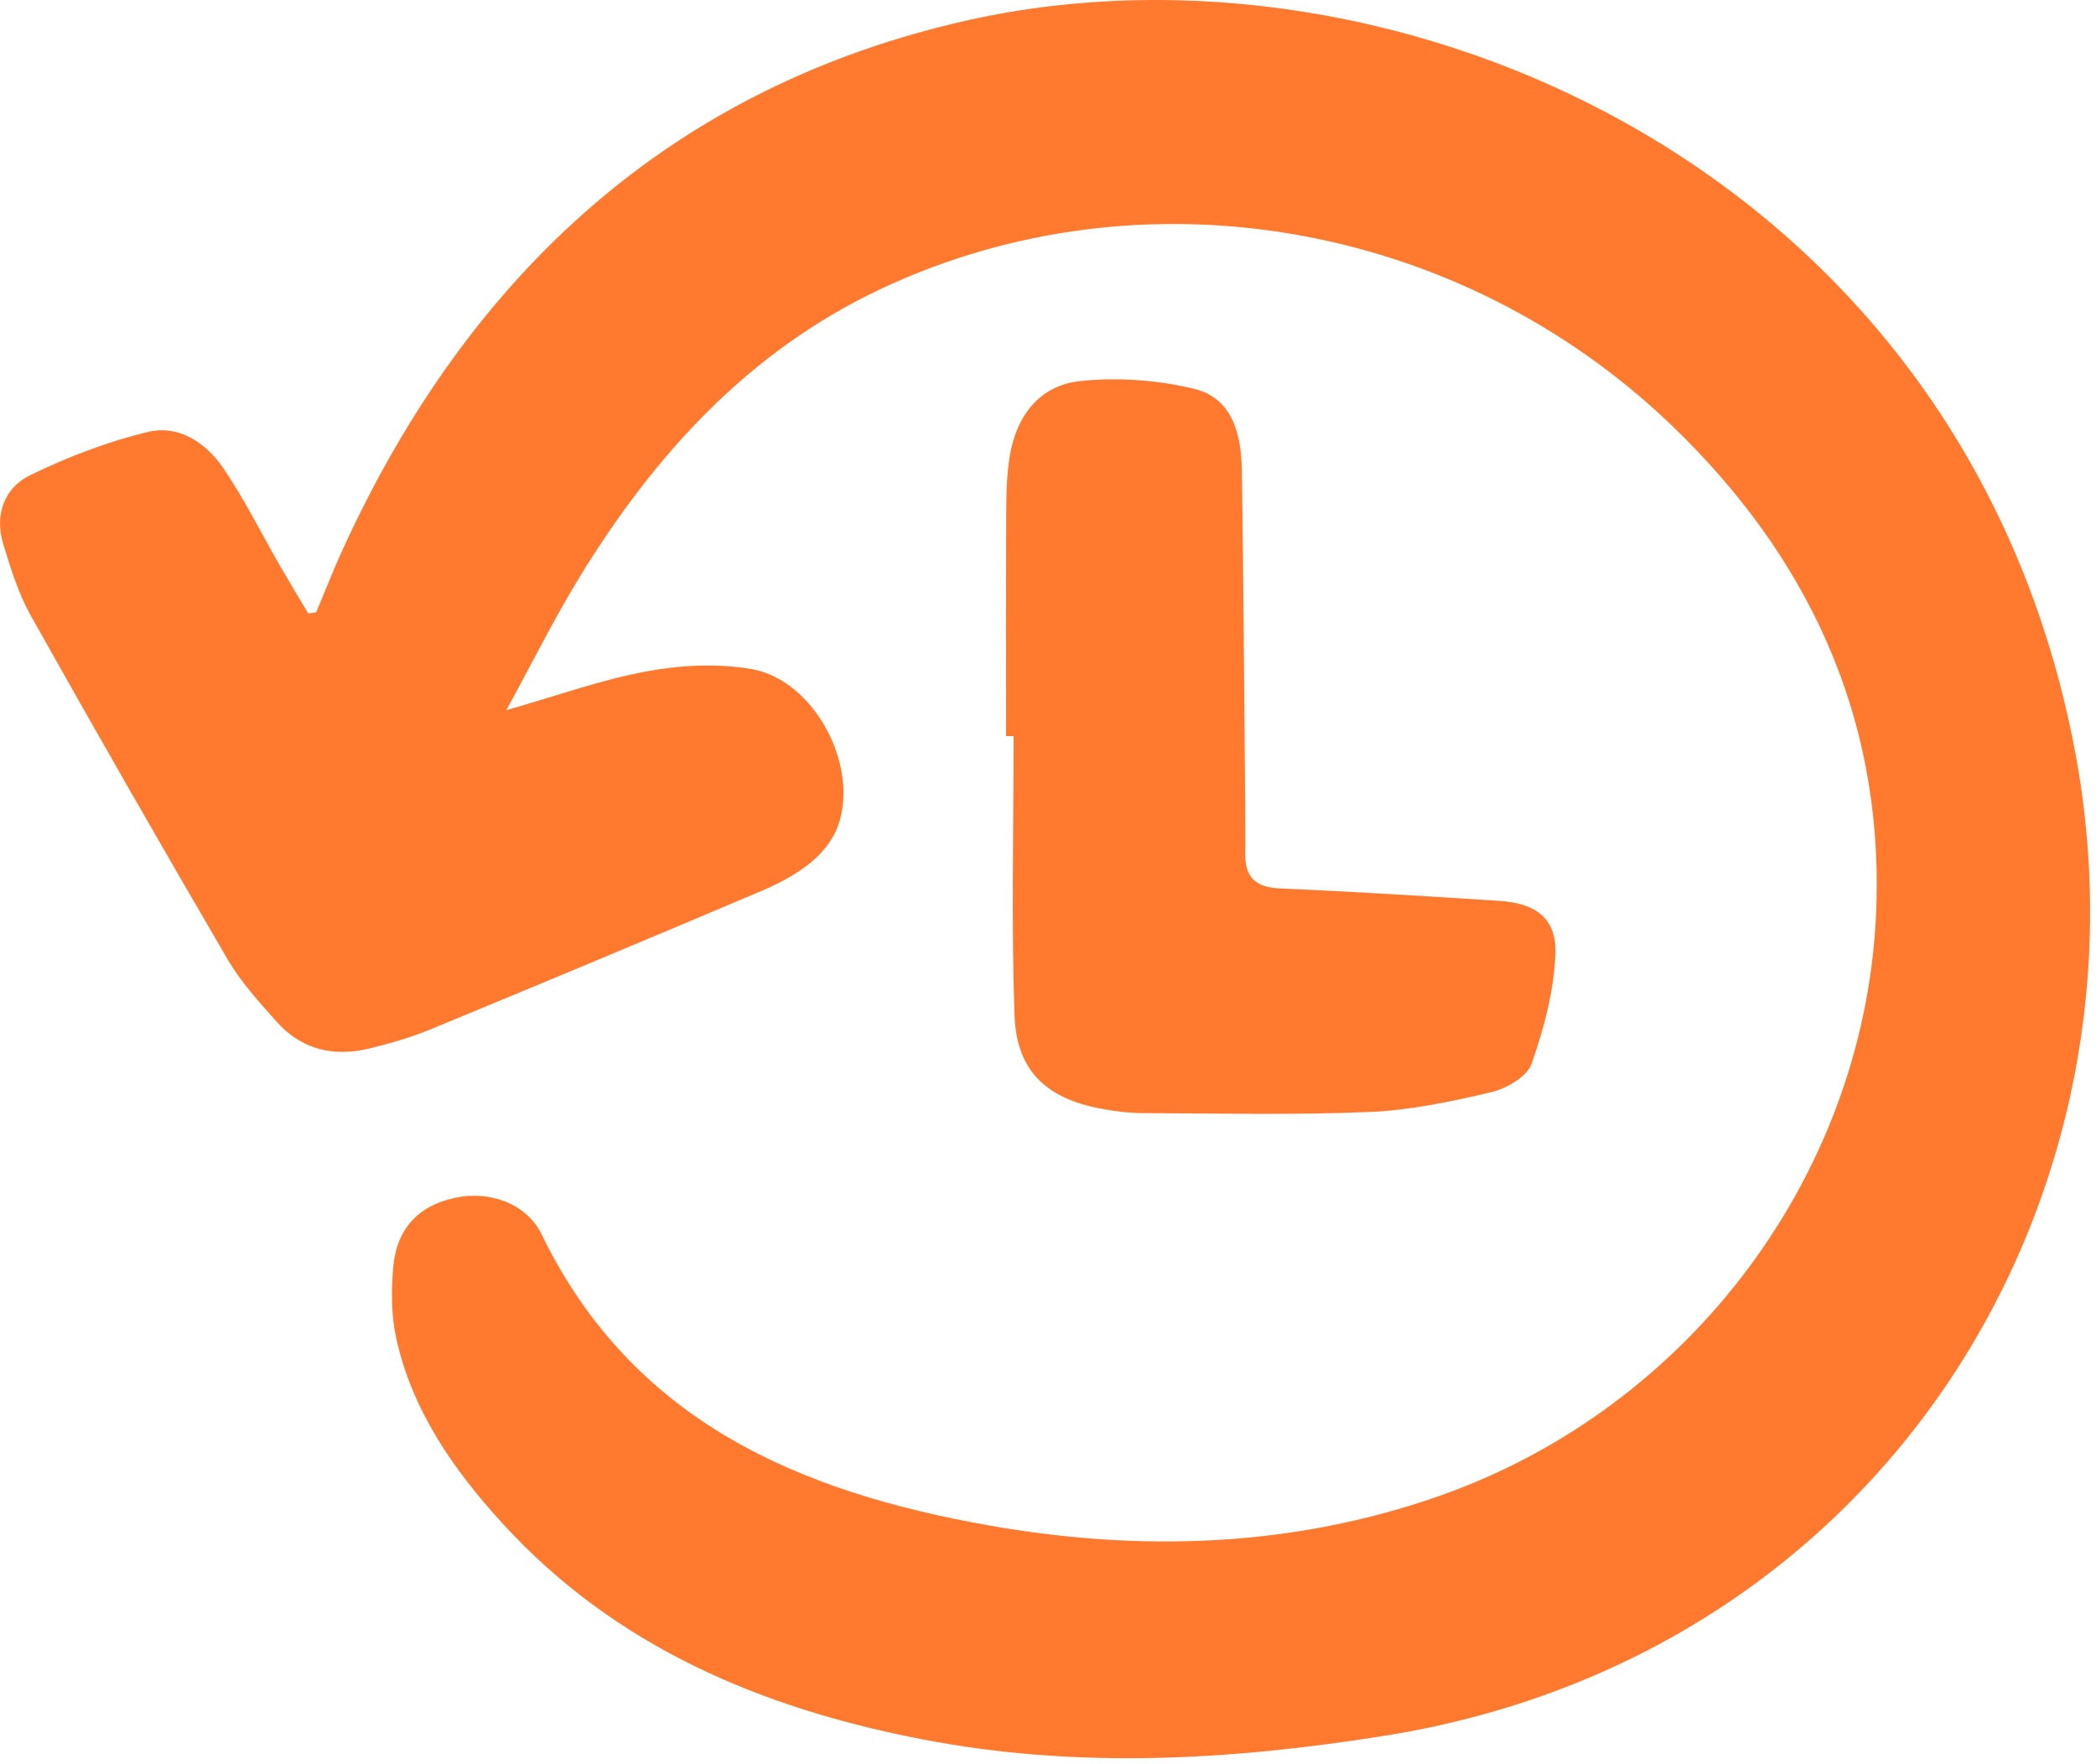 <?xml version="1.0" encoding="UTF-8"?> <svg xmlns="http://www.w3.org/2000/svg" width="303" height="255" viewBox="0 0 303 255" fill="none"><g clip-path="url(#clip0_42_12)"><path d="M73.2 102.66C80.68 100.53 87.01 98.23 93.54 97.04C98.46 96.14 103.79 95.87 108.68 96.73C117.72 98.32 124.28 110.71 121.14 119.41C120.42 121.4 118.88 123.33 117.22 124.68C115.13 126.38 112.64 127.71 110.14 128.77C94.21 135.53 78.24 142.2 62.25 148.8C59.39 149.98 56.37 150.85 53.35 151.58C48.25 152.82 43.61 151.74 40.04 147.75C37.47 144.88 34.82 141.96 32.89 138.66C23.27 122.2 13.8 105.66 4.47 89.03C2.67 85.82 1.54 82.17 0.46 78.62C-0.82 74.4 0.63 70.5 4.4 68.67C9.83 66.04 15.58 63.83 21.44 62.43C25.88 61.37 29.83 64.05 32.3 67.7C35.36 72.21 37.8 77.14 40.53 81.88C41.85 84.17 43.22 86.42 44.57 88.69C44.95 88.63 45.33 88.57 45.71 88.51C47 85.45 48.2 82.36 49.58 79.35C67.74 39.7 97.08 12.49 140.03 2.9C201.56 -10.83 283.17 24.15 299.71 107.25C312.76 172.81 272.54 239.48 199.95 250.96C177.66 254.49 155.59 255.73 133.39 251.45C110.13 246.96 88.98 238.12 72.64 220.22C65.53 212.44 59.51 203.82 57.24 193.27C56.55 190.04 56.56 186.55 56.84 183.24C57.32 177.6 60.51 174.28 65.79 173.15C70.74 172.1 76.11 173.92 78.33 178.5C91.48 205.54 115.68 215.7 142.99 220.52C164.87 224.38 186.78 223.71 208 216.28C244.42 203.53 270.08 169.29 271.26 130.77C272.1 103.32 261.25 80.26 241.56 61.4C210.78 31.91 165.09 24.06 127.46 41.71C108.26 50.72 94.62 65.73 83.75 83.48C80.1 89.47 76.97 95.77 73.2 102.66Z" fill="#FF7A2F"></path><path d="M145.44 106.41C145.44 95.7 145.41 84.99 145.46 74.29C145.47 71.56 145.52 68.79 145.94 66.1C146.86 60.25 150.17 55.75 156.06 55.1C161.48 54.51 167.25 54.92 172.56 56.19C178.28 57.56 179.45 62.9 179.53 68.13C179.75 83.08 179.84 98.04 179.98 113C180.01 116.49 180.05 119.98 180.02 123.47C179.99 126.89 181.58 128.28 185.04 128.43C195.62 128.89 206.18 129.55 216.75 130.23C222.11 130.58 225.07 132.81 224.85 137.99C224.63 143.32 223.19 148.72 221.41 153.78C220.76 155.64 217.8 157.36 215.59 157.88C209.81 159.25 203.89 160.5 197.98 160.75C187.03 161.21 176.05 160.95 165.08 160.91C163.1 160.9 161.1 160.63 159.15 160.27C151.25 158.8 146.94 154.78 146.66 146.76C146.19 133.32 146.53 119.86 146.53 106.41C146.16 106.41 145.8 106.41 145.44 106.41Z" fill="#FF7A2F"></path></g><defs><clipPath id="clip0_42_12"><rect width="302.15" height="254.18" fill="white"></rect></clipPath></defs></svg> 